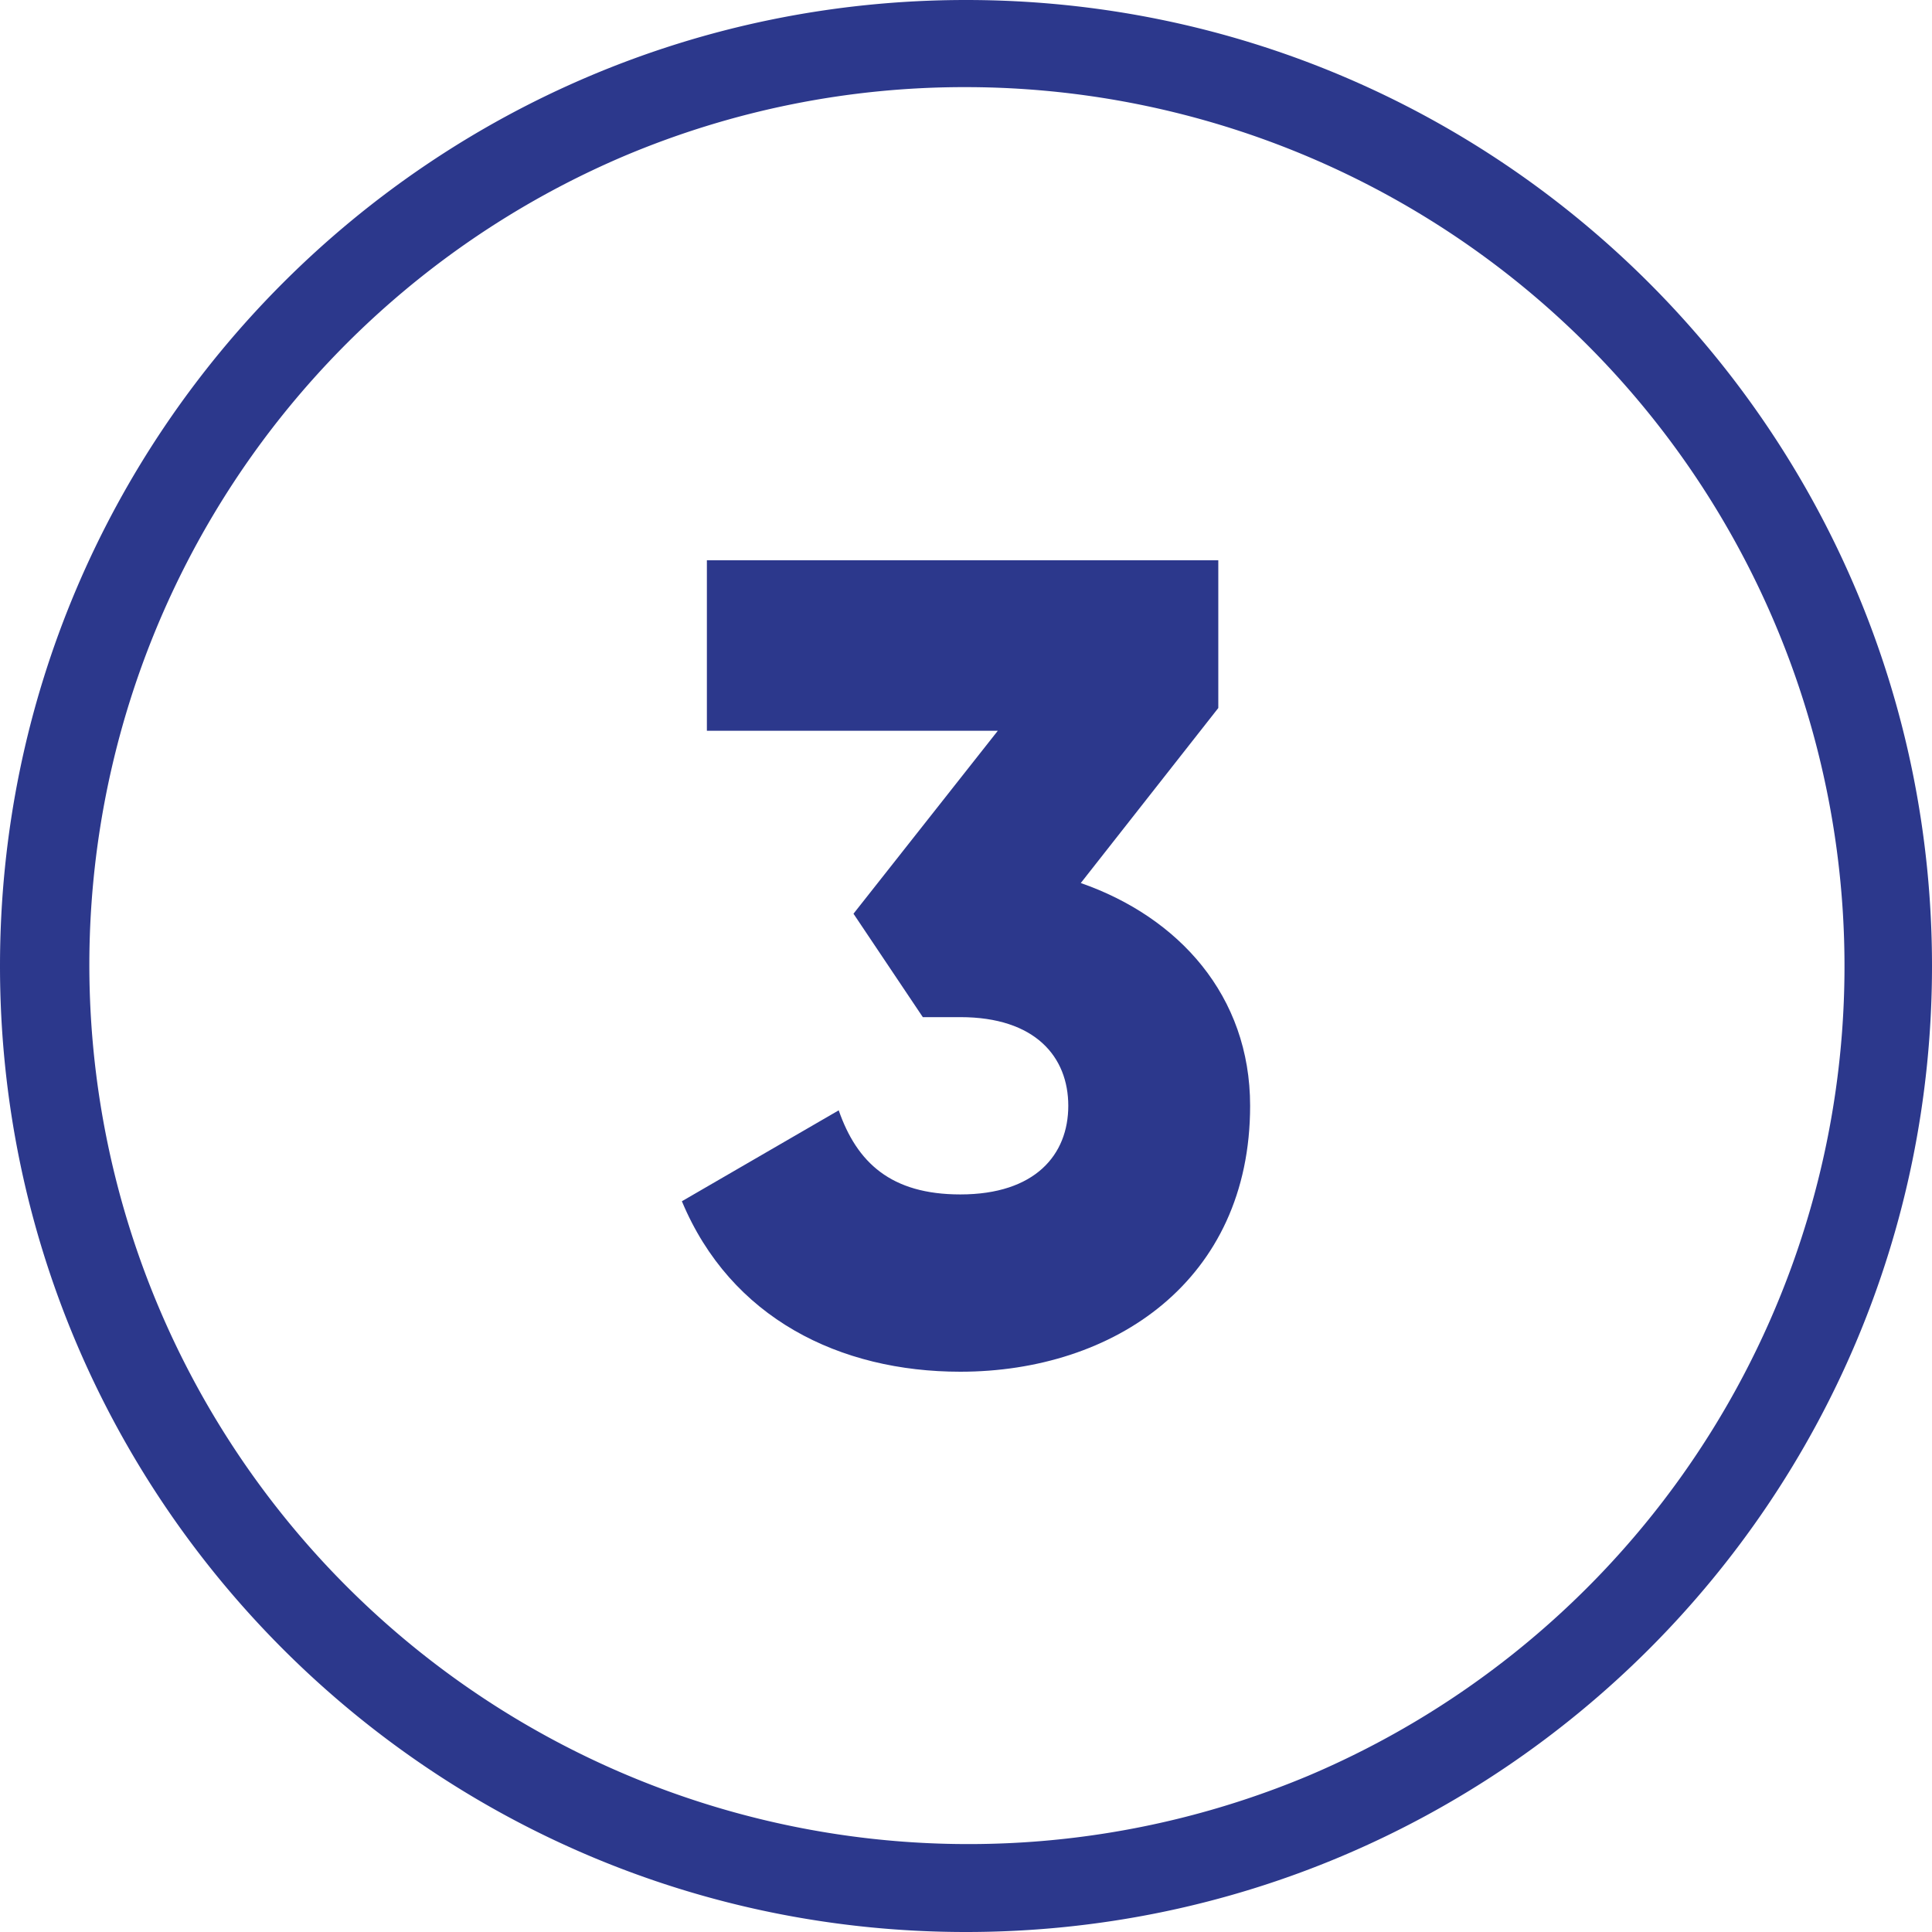 <svg class="" xml:space="preserve" style="enable-background:new 0 0 512 512" viewBox="0 0 510 510" y="0" x="0" height="512" width="512" xmlns:xlink="http://www.w3.org/1999/xlink" version="1.1" xmlns="http://www.w3.org/2000/svg"><g><g data-sanitized-data-name="Layer 2" data-name="Layer 2"><g data-sanitized-data-name="04.number_3" data-name="04.number_3"><path data-sanitized-data-original="#000000" data-original="#000000" opacity="1" fill="#2c388c" d="M255 23a232.07 232.07 0 0 1 90.3 445.78A232.07 232.07 0 0 1 164.7 41.22 230.57 230.57 0 0 1 255 23m0-23C114.17 0 0 114.17 0 255c0 140.83 114.17 255 255 255 140.83 0 255-114.17 255-255C510 114.17 395.83 0 255 0z"></path><path data-sanitized-data-original="#000000" data-original="#000000" opacity="1" fill="#2c388c" d="M330 291.9c0 46.2-36 70.2-76.5 70.2-31.8 0-60.6-14.1-73.5-45l41.4-24c4.8 13.8 13.8 22.2 32.1 22.2 19.8 0 28.5-10.5 28.5-23.4s-8.7-23.4-28.5-23.4h-9.9l-18.3-27.3 38.1-48.3h-76.8v-45h135v39l-36.3 46.2c25.8 9 44.7 29.7 44.7 58.8z"></path></g></g></g></svg>